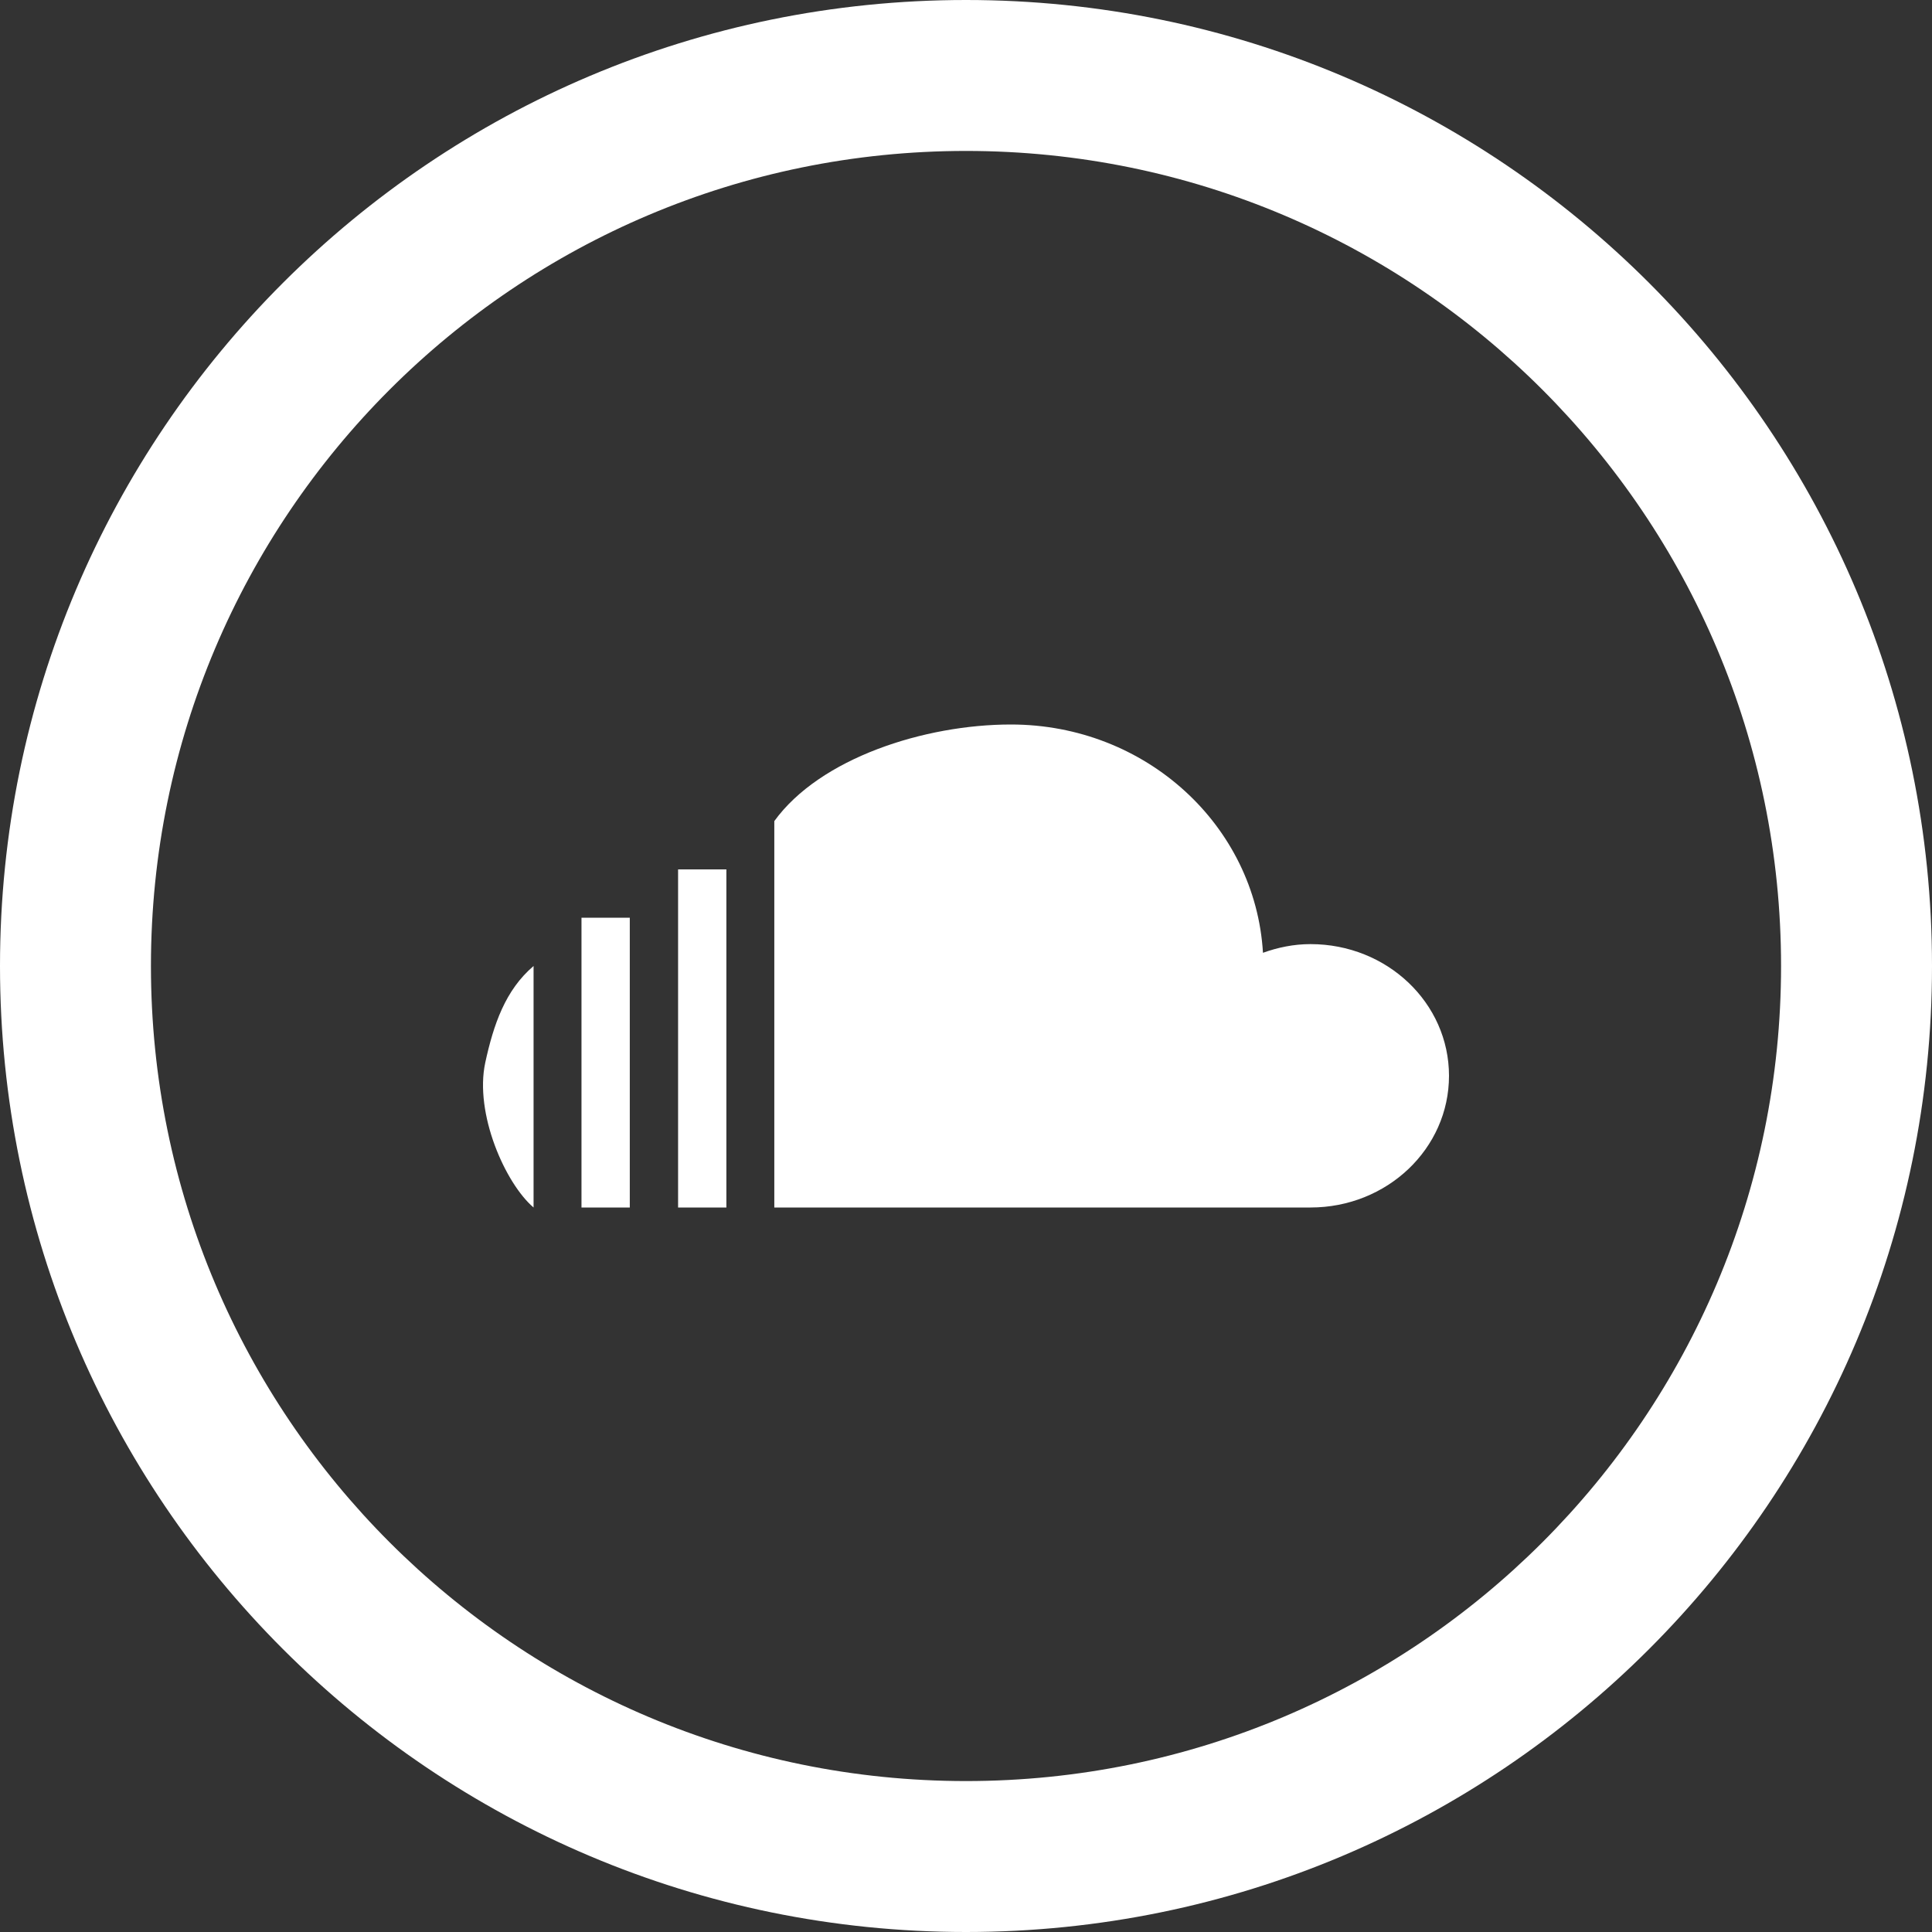 <?xml version="1.0" encoding="utf-8"?>
<!-- Generator: Adobe Illustrator 20.1.0, SVG Export Plug-In . SVG Version: 6.00 Build 0)  -->
<svg version="1.1" id="Capa_1" xmlns="http://www.w3.org/2000/svg" xmlns:xlink="http://www.w3.org/1999/xlink" x="0px" y="0px"
	 viewBox="0 0 512 512" style="enable-background:new 0 0 512 512;" xml:space="preserve">
<rect x="0" y="0" width="512" height="512" fill="#333333" stroke="none"/>
<style type="text/css">
	.st0{fill:#FFFFFF;}
</style>
<g>
	<path class="st0" d="M256,0C114.6,0,0,114.6,0,256s114.6,256,256,256s256-114.6,256-256S397.4,0,256,0z M256,472
		c-119.3,0-216-96.7-216-216S136.7,40,256,40s216,96.7,216,216S375.3,472,256,472z"/>
	<g>
		<g>
			<path class="st0" d="M128.6,281.6c-2.9,13.5,5.3,32,12.8,38.4v-64C133.9,262.4,130.8,271.5,128.6,281.6z M347.3,250.2
				c-4.5,0-8.7,0.9-12.6,2.3c-2-33.7-31-60.5-66.8-60.5c-22.9,0-50.6,8.9-62.7,25.6V320h142.1c20.3,0,36.7-15.6,36.7-34.9
				C384,265.8,367.6,250.2,347.3,250.2z M179.7,320h12.8v-89.6h-12.8V320z M154.1,320h12.8v-76.8h-12.8V320z"/>
		</g>
	</g>
</g>
</svg>
